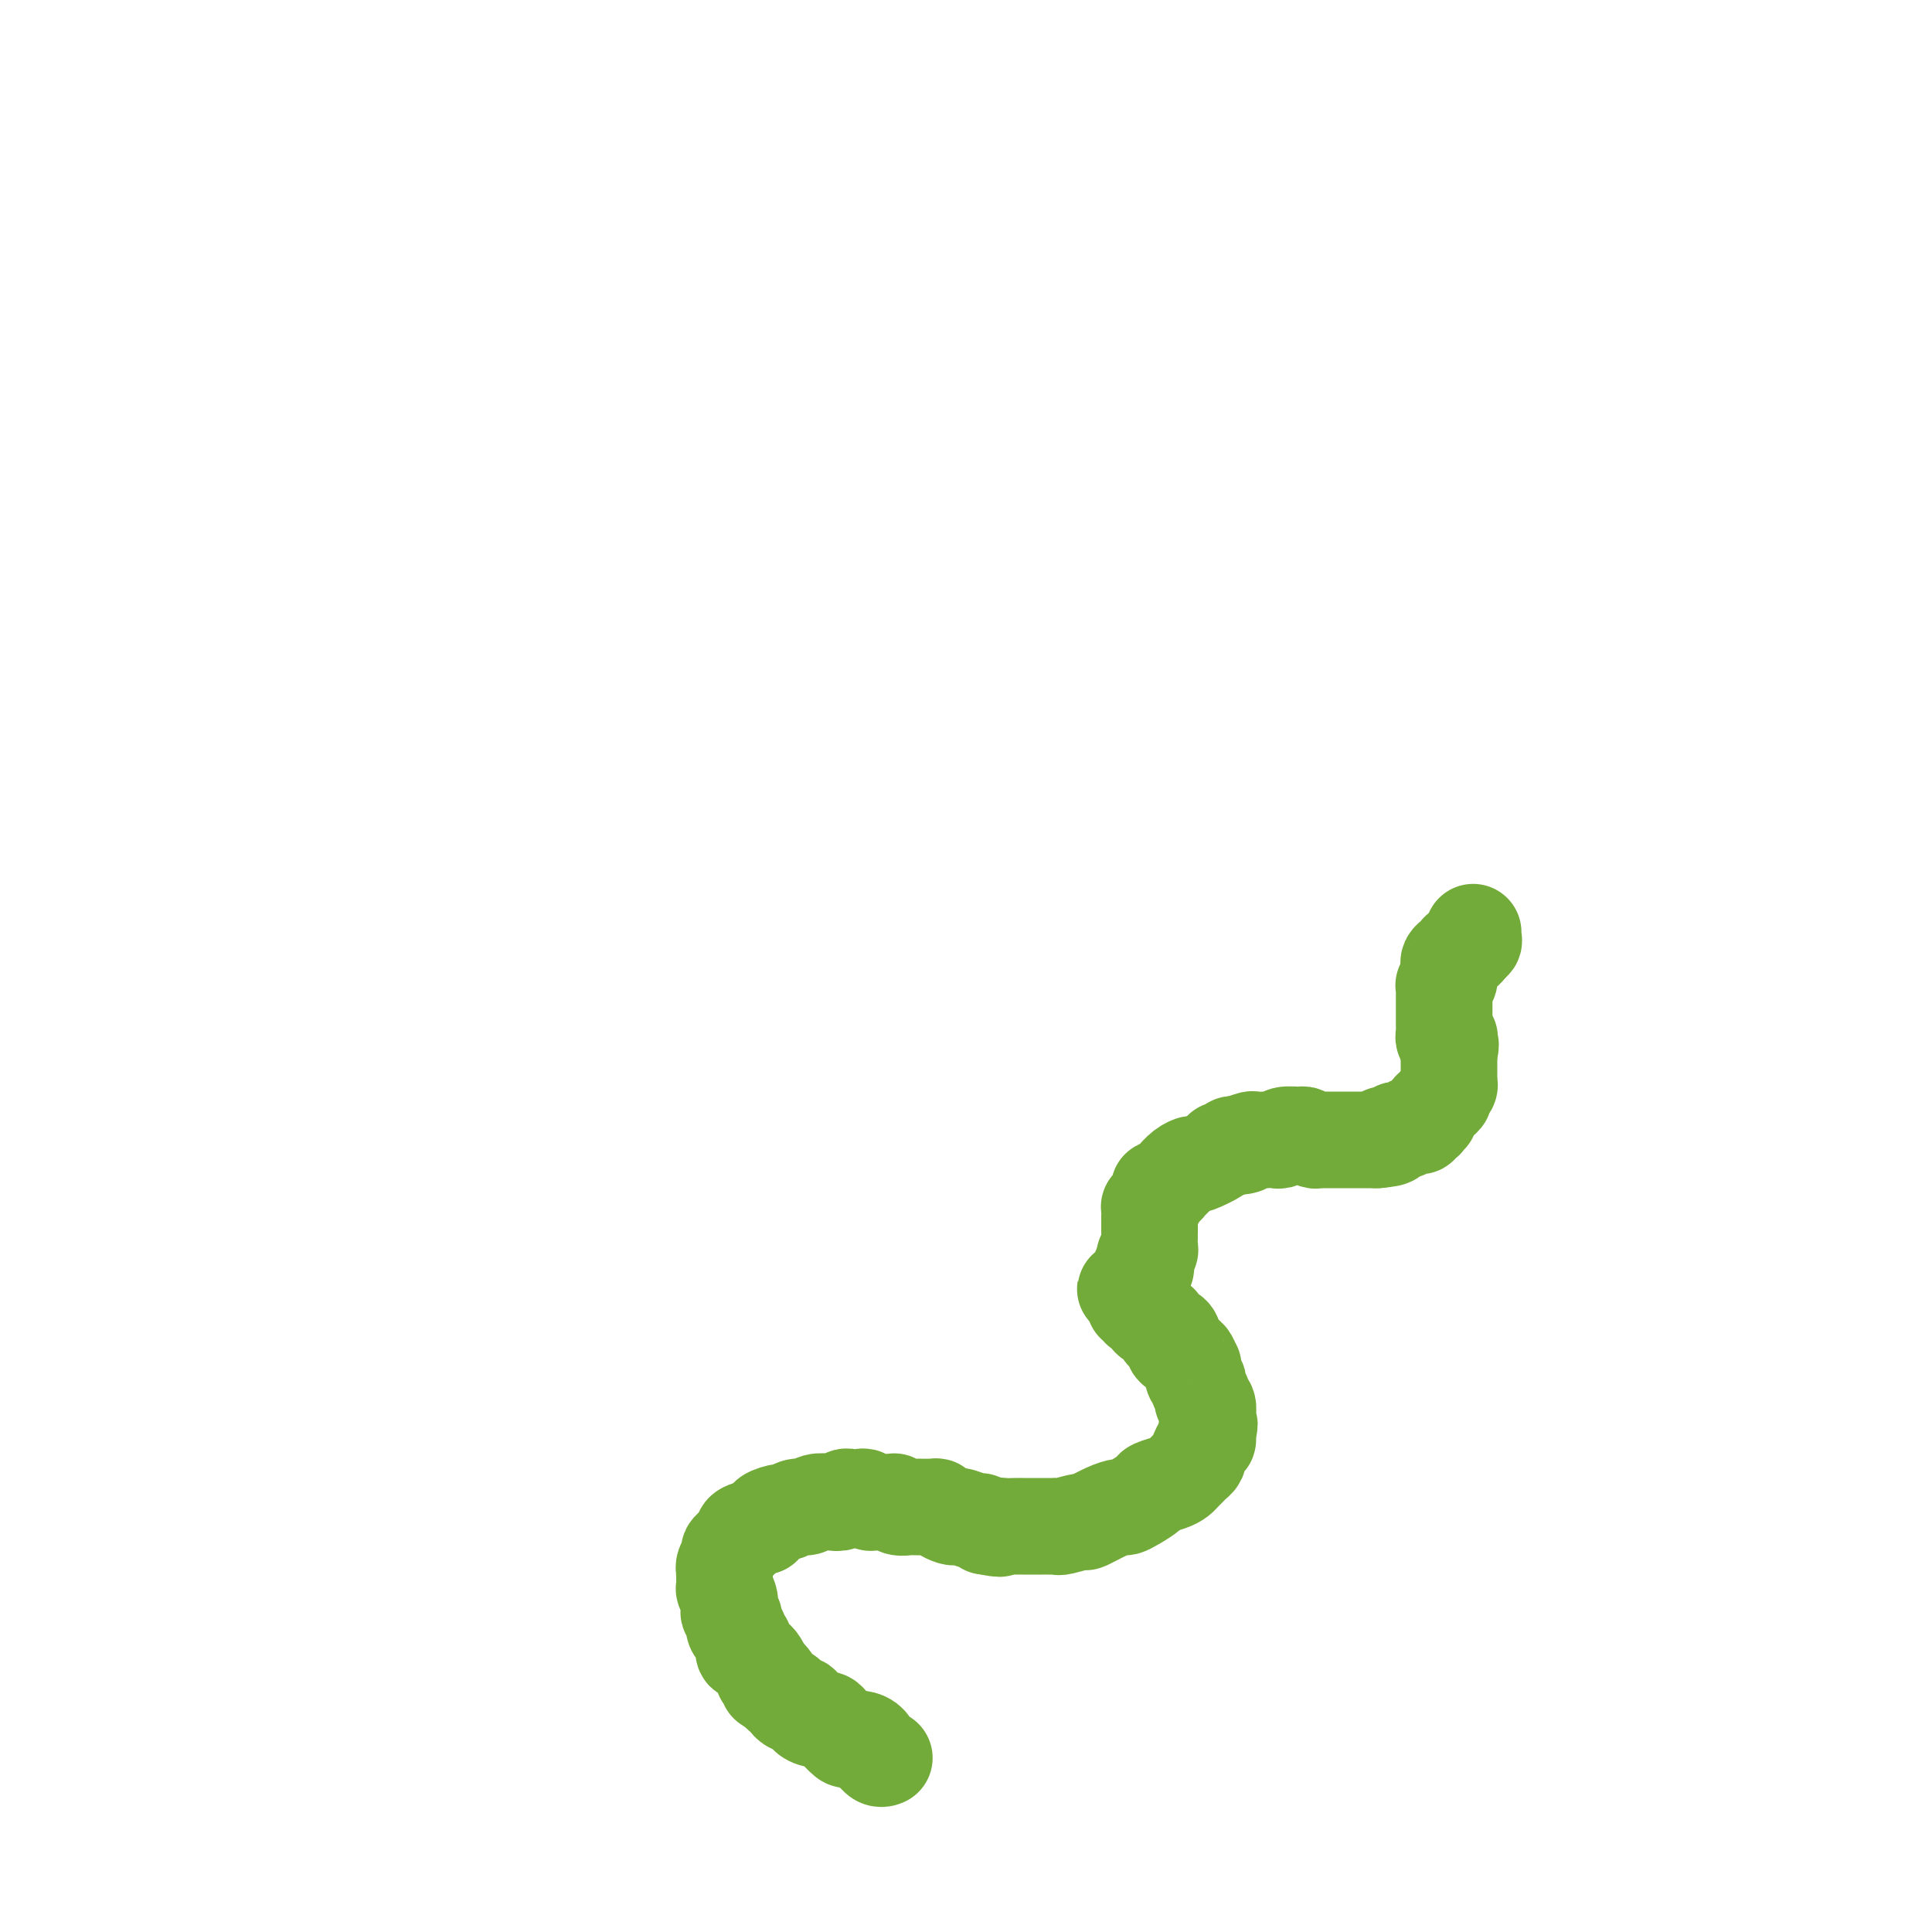 <svg viewBox='0 0 400 400' version='1.1' xmlns='http://www.w3.org/2000/svg' xmlns:xlink='http://www.w3.org/1999/xlink'><g fill='none' stroke='#73AB3A' stroke-width='20' stroke-linecap='round' stroke-linejoin='round'><path d='M183,364c0.082,-0.034 0.163,-0.068 0,0c-0.163,0.068 -0.571,0.239 -1,0c-0.429,-0.239 -0.878,-0.888 -1,-1c-0.122,-0.112 0.085,0.311 0,0c-0.085,-0.311 -0.460,-1.358 -1,-2c-0.540,-0.642 -1.244,-0.879 -2,-1c-0.756,-0.121 -1.564,-0.128 -2,0c-0.436,0.128 -0.501,0.389 -1,0c-0.499,-0.389 -1.434,-1.427 -2,-2c-0.566,-0.573 -0.763,-0.679 -1,-1c-0.237,-0.321 -0.512,-0.855 -1,-1c-0.488,-0.145 -1.188,0.101 -2,0c-0.812,-0.101 -1.737,-0.549 -2,-1c-0.263,-0.451 0.137,-0.905 0,-1c-0.137,-0.095 -0.811,0.168 -1,0c-0.189,-0.168 0.108,-0.767 0,-1c-0.108,-0.233 -0.620,-0.100 -1,0c-0.380,0.100 -0.627,0.168 -1,0c-0.373,-0.168 -0.873,-0.571 -1,-1c-0.127,-0.429 0.120,-0.885 0,-1c-0.120,-0.115 -0.606,0.110 -1,0c-0.394,-0.110 -0.697,-0.555 -1,-1'/><path d='M161,350c-3.586,-2.269 -1.552,-0.940 -1,-1c0.552,-0.060 -0.377,-1.507 -1,-2c-0.623,-0.493 -0.940,-0.031 -1,0c-0.060,0.031 0.138,-0.368 0,-1c-0.138,-0.632 -0.612,-1.498 -1,-2c-0.388,-0.502 -0.691,-0.640 -1,-1c-0.309,-0.360 -0.623,-0.941 -1,-1c-0.377,-0.059 -0.818,0.405 -1,0c-0.182,-0.405 -0.105,-1.680 0,-2c0.105,-0.320 0.239,0.314 0,0c-0.239,-0.314 -0.852,-1.576 -1,-2c-0.148,-0.424 0.170,-0.011 0,0c-0.170,0.011 -0.829,-0.381 -1,-1c-0.171,-0.619 0.147,-1.466 0,-2c-0.147,-0.534 -0.757,-0.754 -1,-1c-0.243,-0.246 -0.118,-0.516 0,-1c0.118,-0.484 0.228,-1.181 0,-2c-0.228,-0.819 -0.793,-1.760 -1,-2c-0.207,-0.240 -0.057,0.221 0,0c0.057,-0.221 0.019,-1.124 0,-2c-0.019,-0.876 -0.020,-1.726 0,-2c0.020,-0.274 0.061,0.029 0,0c-0.061,-0.029 -0.224,-0.389 0,-1c0.224,-0.611 0.835,-1.473 1,-2c0.165,-0.527 -0.116,-0.718 0,-1c0.116,-0.282 0.630,-0.654 1,-1c0.370,-0.346 0.596,-0.667 1,-1c0.404,-0.333 0.984,-0.677 1,-1c0.016,-0.323 -0.534,-0.625 0,-1c0.534,-0.375 2.153,-0.821 3,-1c0.847,-0.179 0.924,-0.089 1,0'/><path d='M158,316c1.137,-1.161 0.479,-1.564 1,-2c0.521,-0.436 2.222,-0.905 3,-1c0.778,-0.095 0.635,0.185 1,0c0.365,-0.185 1.239,-0.833 2,-1c0.761,-0.167 1.408,0.148 2,0c0.592,-0.148 1.127,-0.758 2,-1c0.873,-0.242 2.083,-0.117 3,0c0.917,0.117 1.541,0.227 2,0c0.459,-0.227 0.753,-0.789 1,-1c0.247,-0.211 0.447,-0.071 1,0c0.553,0.071 1.458,0.072 2,0c0.542,-0.072 0.721,-0.215 1,0c0.279,0.215 0.657,0.790 1,1c0.343,0.210 0.652,0.055 1,0c0.348,-0.055 0.736,-0.011 1,0c0.264,0.011 0.403,-0.011 1,0c0.597,0.011 1.652,0.056 2,0c0.348,-0.056 -0.011,-0.211 0,0c0.011,0.211 0.392,0.789 1,1c0.608,0.211 1.445,0.056 2,0c0.555,-0.056 0.830,-0.012 1,0c0.170,0.012 0.234,-0.007 1,0c0.766,0.007 2.233,0.041 3,0c0.767,-0.041 0.833,-0.156 1,0c0.167,0.156 0.433,0.582 1,1c0.567,0.418 1.433,0.829 2,1c0.567,0.171 0.834,0.101 1,0c0.166,-0.101 0.230,-0.233 1,0c0.770,0.233 2.246,0.832 3,1c0.754,0.168 0.787,-0.095 1,0c0.213,0.095 0.607,0.547 1,1'/><path d='M204,316c4.844,0.928 2.453,0.249 2,0c-0.453,-0.249 1.030,-0.067 2,0c0.970,0.067 1.427,0.018 2,0c0.573,-0.018 1.263,-0.005 2,0c0.737,0.005 1.521,0.001 2,0c0.479,-0.001 0.653,-0.000 1,0c0.347,0.000 0.867,-0.000 1,0c0.133,0.000 -0.122,0.001 0,0c0.122,-0.001 0.622,-0.005 1,0c0.378,0.005 0.634,0.017 1,0c0.366,-0.017 0.842,-0.064 1,0c0.158,0.064 -0.003,0.237 1,0c1.003,-0.237 3.171,-0.886 4,-1c0.829,-0.114 0.318,0.307 1,0c0.682,-0.307 2.558,-1.343 4,-2c1.442,-0.657 2.450,-0.935 3,-1c0.550,-0.065 0.640,0.085 1,0c0.360,-0.085 0.989,-0.404 2,-1c1.011,-0.596 2.403,-1.469 3,-2c0.597,-0.531 0.398,-0.720 1,-1c0.602,-0.280 2.006,-0.652 3,-1c0.994,-0.348 1.577,-0.671 2,-1c0.423,-0.329 0.687,-0.665 1,-1c0.313,-0.335 0.675,-0.671 1,-1c0.325,-0.329 0.613,-0.653 1,-1c0.387,-0.347 0.874,-0.719 1,-1c0.126,-0.281 -0.110,-0.473 0,-1c0.110,-0.527 0.566,-1.389 1,-2c0.434,-0.611 0.848,-0.972 1,-1c0.152,-0.028 0.044,0.278 0,0c-0.044,-0.278 -0.022,-1.139 0,-2'/><path d='M250,296c0.772,-1.567 0.203,-0.983 0,-1c-0.203,-0.017 -0.039,-0.633 0,-1c0.039,-0.367 -0.046,-0.483 0,-1c0.046,-0.517 0.224,-1.434 0,-2c-0.224,-0.566 -0.848,-0.780 -1,-1c-0.152,-0.220 0.169,-0.445 0,-1c-0.169,-0.555 -0.829,-1.439 -1,-2c-0.171,-0.561 0.148,-0.799 0,-1c-0.148,-0.201 -0.762,-0.365 -1,-1c-0.238,-0.635 -0.100,-1.743 0,-2c0.100,-0.257 0.163,0.335 0,0c-0.163,-0.335 -0.550,-1.599 -1,-2c-0.450,-0.401 -0.961,0.060 -1,0c-0.039,-0.060 0.393,-0.641 0,-1c-0.393,-0.359 -1.612,-0.496 -2,-1c-0.388,-0.504 0.056,-1.374 0,-2c-0.056,-0.626 -0.611,-1.008 -1,-1c-0.389,0.008 -0.612,0.404 -1,0c-0.388,-0.404 -0.940,-1.610 -1,-2c-0.060,-0.390 0.374,0.035 0,0c-0.374,-0.035 -1.554,-0.531 -2,-1c-0.446,-0.469 -0.158,-0.911 0,-1c0.158,-0.089 0.187,0.173 0,0c-0.187,-0.173 -0.590,-0.782 -1,-1c-0.410,-0.218 -0.828,-0.043 -1,0c-0.172,0.043 -0.098,-0.044 0,0c0.098,0.044 0.220,0.219 0,0c-0.220,-0.219 -0.781,-0.832 -1,-1c-0.219,-0.168 -0.098,0.109 0,0c0.098,-0.109 0.171,-0.602 0,-1c-0.171,-0.398 -0.585,-0.699 -1,-1'/><path d='M234,268c-1.999,-2.274 -0.498,-0.459 0,0c0.498,0.459 -0.007,-0.438 0,-1c0.007,-0.562 0.528,-0.790 1,-1c0.472,-0.210 0.896,-0.403 1,-1c0.104,-0.597 -0.113,-1.599 0,-2c0.113,-0.401 0.557,-0.200 1,0'/><path d='M237,263c0.480,-0.893 0.181,-0.624 0,-1c-0.181,-0.376 -0.245,-1.397 0,-2c0.245,-0.603 0.798,-0.787 1,-1c0.202,-0.213 0.054,-0.453 0,-1c-0.054,-0.547 -0.015,-1.399 0,-2c0.015,-0.601 0.004,-0.950 0,-1c-0.004,-0.050 -0.001,0.198 0,0c0.001,-0.198 0.000,-0.842 0,-1c-0.000,-0.158 -0.000,0.170 0,0c0.000,-0.170 0.000,-0.838 0,-1c-0.000,-0.162 -0.001,0.181 0,0c0.001,-0.181 0.003,-0.888 0,-1c-0.003,-0.112 -0.011,0.370 0,0c0.011,-0.370 0.041,-1.592 0,-2c-0.041,-0.408 -0.152,-0.003 0,0c0.152,0.003 0.566,-0.395 1,-1c0.434,-0.605 0.889,-1.418 1,-2c0.111,-0.582 -0.122,-0.933 0,-1c0.122,-0.067 0.601,0.150 1,0c0.399,-0.150 0.720,-0.665 1,-1c0.280,-0.335 0.520,-0.488 1,-1c0.480,-0.512 1.200,-1.381 2,-2c0.800,-0.619 1.682,-0.988 2,-1c0.318,-0.012 0.074,0.333 1,0c0.926,-0.333 3.022,-1.343 4,-2c0.978,-0.657 0.840,-0.961 1,-1c0.160,-0.039 0.620,0.185 1,0c0.380,-0.185 0.679,-0.781 1,-1c0.321,-0.219 0.663,-0.063 1,0c0.337,0.063 0.668,0.031 1,0'/><path d='M257,237c2.583,-1.563 0.540,-0.471 0,0c-0.540,0.471 0.422,0.322 1,0c0.578,-0.322 0.771,-0.817 1,-1c0.229,-0.183 0.493,-0.053 1,0c0.507,0.053 1.257,0.028 2,0c0.743,-0.028 1.479,-0.061 2,0c0.521,0.061 0.826,0.216 1,0c0.174,-0.216 0.217,-0.804 1,-1c0.783,-0.196 2.304,0.000 3,0c0.696,-0.000 0.565,-0.196 1,0c0.435,0.196 1.436,0.785 2,1c0.564,0.215 0.691,0.058 1,0c0.309,-0.058 0.800,-0.015 1,0c0.200,0.015 0.110,0.004 0,0c-0.110,-0.004 -0.241,-0.001 0,0c0.241,0.001 0.853,0.000 1,0c0.147,-0.000 -0.172,-0.000 0,0c0.172,0.000 0.835,0.000 1,0c0.165,-0.000 -0.167,-0.000 0,0c0.167,0.000 0.833,0.000 1,0c0.167,-0.000 -0.166,-0.000 0,0c0.166,0.000 0.831,0.000 1,0c0.169,-0.000 -0.159,-0.000 0,0c0.159,0.000 0.803,0.000 1,0c0.197,-0.000 -0.054,-0.000 0,0c0.054,0.000 0.414,0.000 1,0c0.586,-0.000 1.397,-0.000 2,0c0.603,0.000 0.997,0.000 1,0c0.003,-0.000 -0.384,-0.000 0,0c0.384,0.000 1.538,0.000 2,0c0.462,-0.000 0.231,-0.000 0,0'/><path d='M285,236c4.797,-0.377 2.791,-0.819 2,-1c-0.791,-0.181 -0.367,-0.100 0,0c0.367,0.100 0.676,0.219 1,0c0.324,-0.219 0.661,-0.777 1,-1c0.339,-0.223 0.678,-0.112 1,0c0.322,0.112 0.625,0.226 1,0c0.375,-0.226 0.823,-0.793 1,-1c0.177,-0.207 0.085,-0.054 0,0c-0.085,0.054 -0.163,0.011 0,0c0.163,-0.011 0.566,0.012 1,0c0.434,-0.012 0.900,-0.060 1,0c0.100,0.060 -0.165,0.227 0,0c0.165,-0.227 0.761,-0.848 1,-1c0.239,-0.152 0.120,0.167 0,0c-0.120,-0.167 -0.240,-0.818 0,-1c0.240,-0.182 0.839,0.106 1,0c0.161,-0.106 -0.115,-0.606 0,-1c0.115,-0.394 0.623,-0.683 1,-1c0.377,-0.317 0.623,-0.663 1,-1c0.377,-0.337 0.886,-0.664 1,-1c0.114,-0.336 -0.166,-0.682 0,-1c0.166,-0.318 0.776,-0.610 1,-1c0.224,-0.390 0.060,-0.878 0,-1c-0.060,-0.122 -0.016,0.122 0,0c0.016,-0.122 0.004,-0.611 0,-1c-0.004,-0.389 -0.001,-0.678 0,-1c0.001,-0.322 0.000,-0.677 0,-1c-0.000,-0.323 -0.000,-0.612 0,-1c0.000,-0.388 0.000,-0.874 0,-1c-0.000,-0.126 -0.000,0.107 0,0c0.000,-0.107 0.000,-0.553 0,-1'/><path d='M300,218c0.623,-2.404 0.181,-1.915 0,-2c-0.181,-0.085 -0.101,-0.744 0,-1c0.101,-0.256 0.223,-0.110 0,0c-0.223,0.110 -0.792,0.183 -1,0c-0.208,-0.183 -0.056,-0.623 0,-1c0.056,-0.377 0.015,-0.693 0,-1c-0.015,-0.307 -0.004,-0.607 0,-1c0.004,-0.393 0.001,-0.878 0,-1c-0.001,-0.122 -0.000,0.121 0,0c0.000,-0.121 0.000,-0.606 0,-1c-0.000,-0.394 -0.000,-0.698 0,-1c0.000,-0.302 -0.000,-0.603 0,-1c0.000,-0.397 0.000,-0.890 0,-1c-0.000,-0.110 -0.000,0.164 0,0c0.000,-0.164 0.000,-0.766 0,-1c-0.000,-0.234 -0.001,-0.100 0,0c0.001,0.100 0.004,0.168 0,0c-0.004,-0.168 -0.015,-0.571 0,-1c0.015,-0.429 0.057,-0.885 0,-1c-0.057,-0.115 -0.211,0.110 0,0c0.211,-0.110 0.789,-0.554 1,-1c0.211,-0.446 0.056,-0.893 0,-1c-0.056,-0.107 -0.012,0.126 0,0c0.012,-0.126 -0.007,-0.612 0,-1c0.007,-0.388 0.040,-0.679 0,-1c-0.040,-0.321 -0.151,-0.674 0,-1c0.151,-0.326 0.565,-0.626 1,-1c0.435,-0.374 0.890,-0.822 1,-1c0.110,-0.178 -0.124,-0.086 0,0c0.124,0.086 0.607,0.168 1,0c0.393,-0.168 0.697,-0.584 1,-1'/><path d='M304,196c0.558,-0.857 -0.047,-1.000 0,-1c0.047,0.000 0.745,0.144 1,0c0.255,-0.144 0.068,-0.575 0,-1c-0.068,-0.425 -0.018,-0.845 0,-1c0.018,-0.155 0.005,-0.044 0,0c-0.005,0.044 -0.003,0.022 0,0'/></g>
</svg>